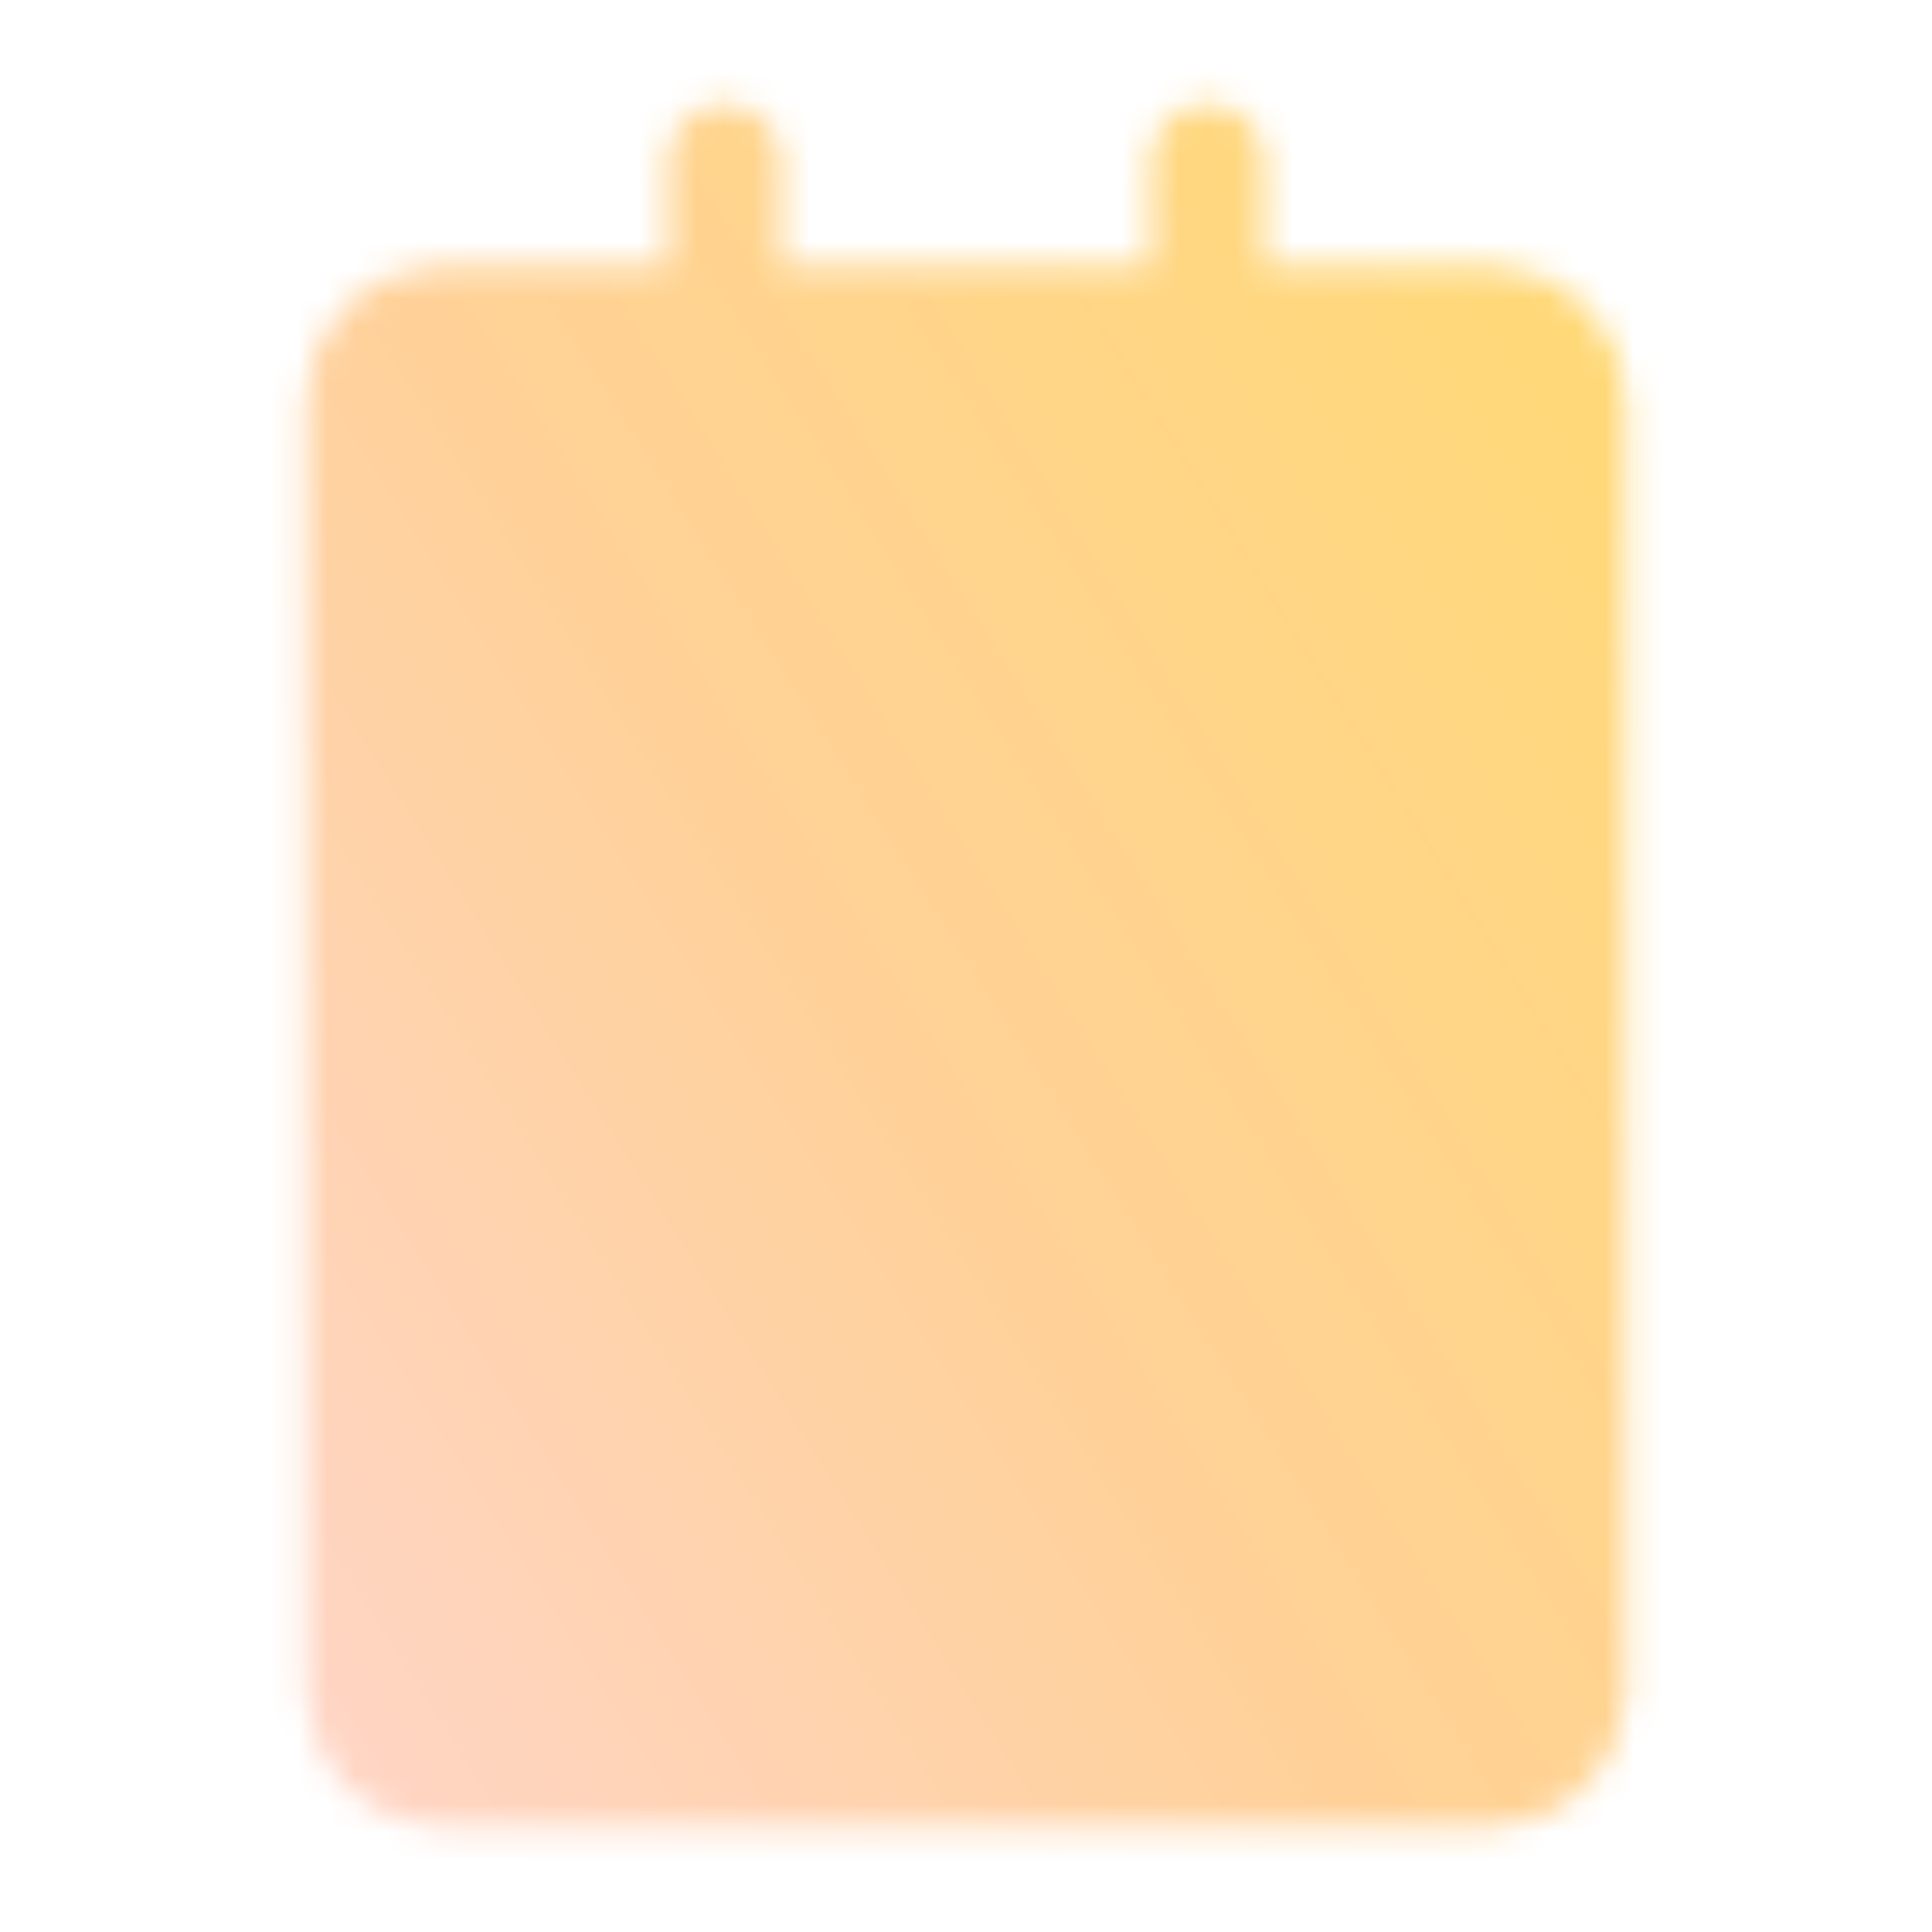 <svg width="68" height="68" viewBox="0 0 68 68" fill="none" xmlns="http://www.w3.org/2000/svg">
<mask id="mask0_22_4263" style="mask-type:luminance" maskUnits="userSpaceOnUse" x="10" y="3" width="48" height="62">
<path d="M52.417 11.332H15.583C14.018 11.332 12.75 12.601 12.75 14.165V59.499C12.75 61.063 14.018 62.332 15.583 62.332H52.417C53.981 62.332 55.25 61.063 55.25 59.499V14.165C55.25 12.601 53.981 11.332 52.417 11.332Z" fill="white" stroke="white" stroke-width="4" stroke-linejoin="round"/>
<path d="M25.5 5.666V14.166M42.5 5.666V14.166" stroke="white" stroke-width="4" stroke-linecap="round" stroke-linejoin="round"/>
<path d="M22.667 26.916H45.334M22.667 38.249H39.667M22.667 49.583H34" stroke="black" stroke-width="4" stroke-linecap="round" stroke-linejoin="round"/>
</mask>
<g mask="url(#mask0_22_4263)">
<path d="M0 0H68V68H0V0Z" fill="url(#paint0_linear_22_4263)"/>
</g>
<defs>
<linearGradient id="paint0_linear_22_4263" x1="6.245" y1="52.735" x2="76.85" y2="8.033" gradientUnits="userSpaceOnUse">
<stop stop-color="#FFD5C4"/>
<stop offset="0.345" stop-color="#FFD199"/>
<stop offset="0.787" stop-color="#FFD976"/>
</linearGradient>
</defs>
</svg>
